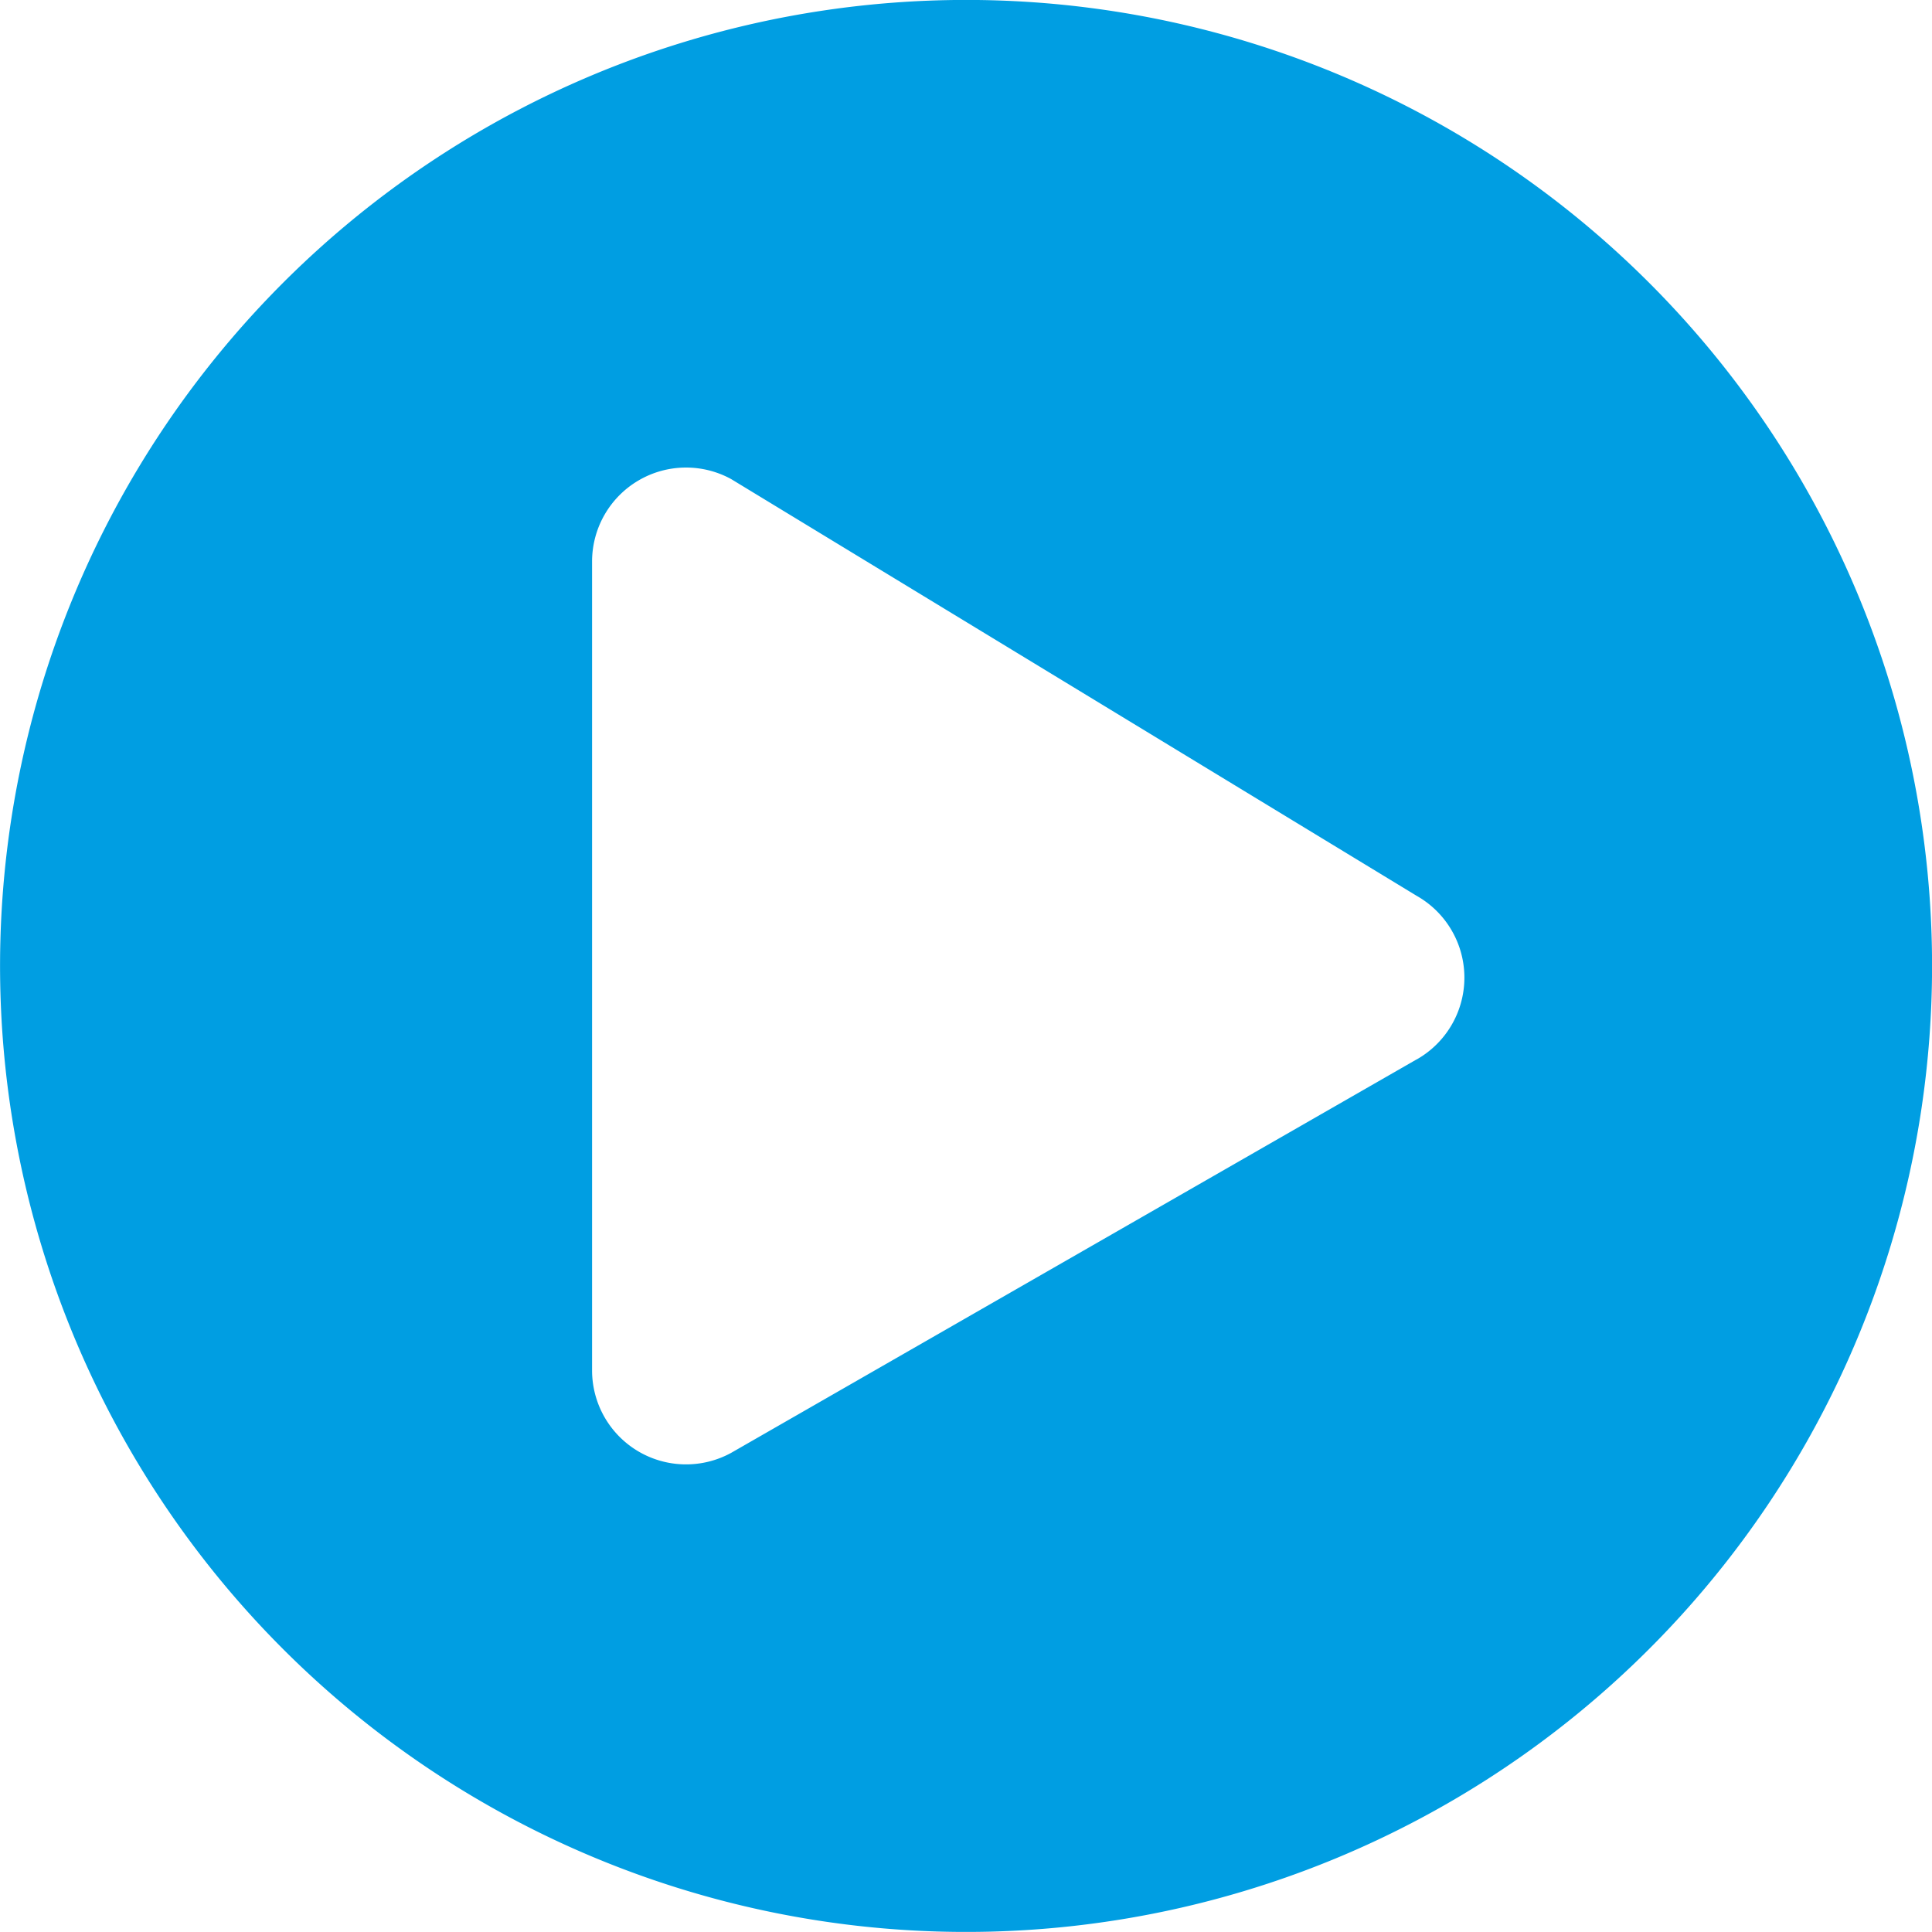 <svg xmlns="http://www.w3.org/2000/svg" width="30.836" height="30.836" viewBox="0 0 30.836 30.836">
  <path id="Icon_awesome-play-circle" data-name="Icon awesome-play-circle" d="M15.98.562A15.418,15.418,0,1,0,31.4,15.98,15.415,15.415,0,0,0,15.98.562Zm7.193,16.91L12.232,23.752a1.5,1.5,0,0,1-2.219-1.306V9.515a1.5,1.5,0,0,1,2.219-1.306l10.942,6.652A1.5,1.5,0,0,1,23.173,17.473Z" transform="translate(-0.563 -0.563)" fill="#009ee2"/>
</svg>
